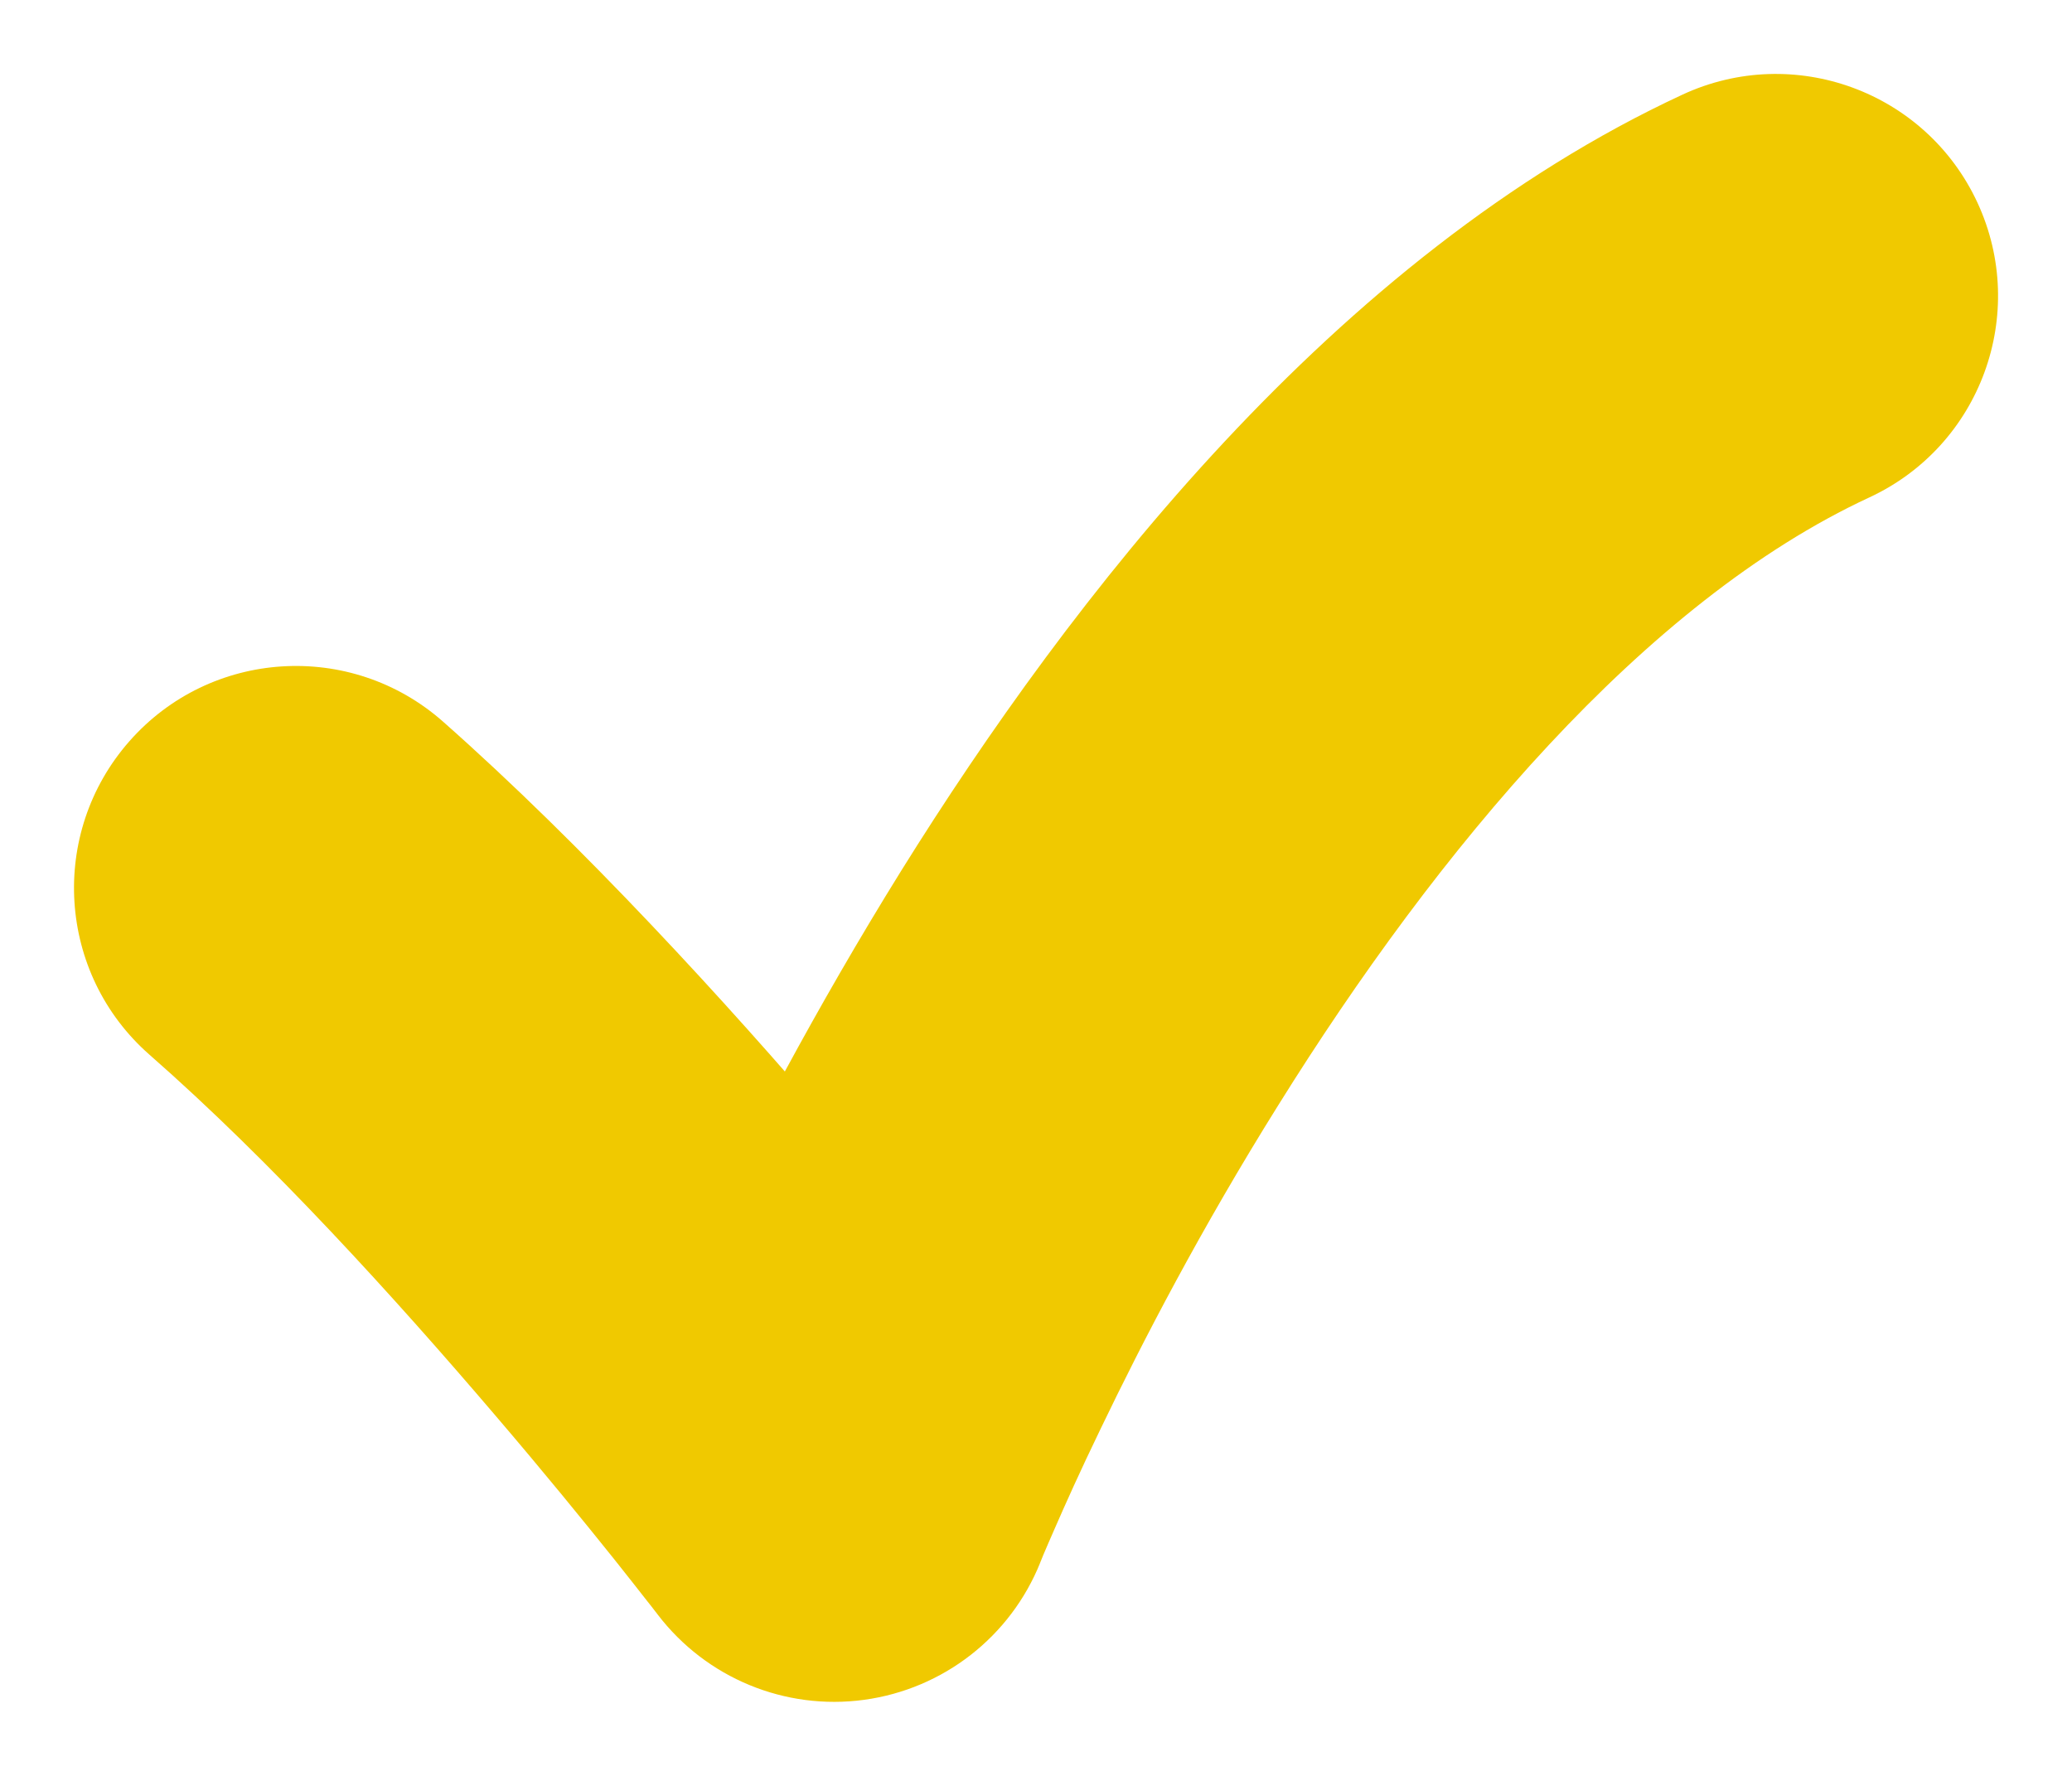 <?xml version="1.0" encoding="UTF-8"?> <svg xmlns="http://www.w3.org/2000/svg" width="14" height="12" viewBox="0 0 14 12" fill="none"> <path id="Check mark" d="M2.991 4.874C2.369 4.327 1.421 4.387 0.874 5.009C0.327 5.631 0.387 6.579 1.009 7.126L2.991 4.874ZM5.636 10L4.444 10.91C4.772 11.339 5.304 11.559 5.839 11.486C6.374 11.413 6.828 11.059 7.029 10.558L5.636 10ZM12.631 3.361C13.383 3.012 13.709 2.12 13.361 1.369C13.012 0.617 12.12 0.291 11.369 0.639L12.631 3.361ZM1.009 7.126C1.835 7.85 2.671 8.773 3.343 9.56C3.676 9.949 3.948 10.284 4.146 10.531C4.243 10.653 4.317 10.747 4.37 10.815C4.396 10.847 4.414 10.871 4.427 10.888C4.434 10.896 4.438 10.902 4.441 10.906C4.442 10.908 4.443 10.909 4.444 10.91C4.444 10.91 4.444 10.91 4.444 10.911C4.444 10.911 4.444 10.911 4.444 10.911C4.444 10.911 4.444 10.91 4.444 10.91C4.444 10.91 4.444 10.91 5.636 10C6.829 9.09 6.829 9.09 6.828 9.09C6.828 9.09 6.828 9.089 6.828 9.089C6.828 9.089 6.828 9.089 6.828 9.089C6.827 9.088 6.827 9.087 6.826 9.087C6.825 9.085 6.823 9.083 6.821 9.08C6.817 9.075 6.811 9.066 6.803 9.056C6.788 9.037 6.765 9.007 6.736 8.97C6.68 8.898 6.594 8.789 6.489 8.658C6.283 8.4 5.979 8.027 5.625 7.612C4.922 6.789 3.94 5.712 2.991 4.874L1.009 7.126ZM5.636 10C7.029 10.558 7.029 10.558 7.029 10.559C7.028 10.559 7.028 10.559 7.028 10.559C7.028 10.559 7.028 10.559 7.028 10.559C7.028 10.56 7.028 10.559 7.029 10.558C7.029 10.556 7.03 10.554 7.032 10.55C7.036 10.54 7.041 10.527 7.049 10.508C7.067 10.466 7.091 10.409 7.126 10.33C7.198 10.165 7.298 9.941 7.437 9.654C7.72 9.065 8.114 8.305 8.637 7.468C9.712 5.743 11.109 4.067 12.631 3.361L11.369 0.639C9.013 1.732 7.228 4.056 6.091 5.881C5.508 6.819 5.037 7.722 4.734 8.352C4.579 8.674 4.455 8.949 4.376 9.13C4.335 9.224 4.302 9.303 4.281 9.352C4.27 9.378 4.261 9.401 4.255 9.414C4.252 9.422 4.249 9.429 4.248 9.433C4.247 9.435 4.246 9.437 4.245 9.438C4.245 9.439 4.245 9.44 4.245 9.441C4.244 9.441 4.244 9.441 4.244 9.441C4.244 9.442 4.244 9.442 5.636 10Z" fill="#F0C900"></path> </svg> 